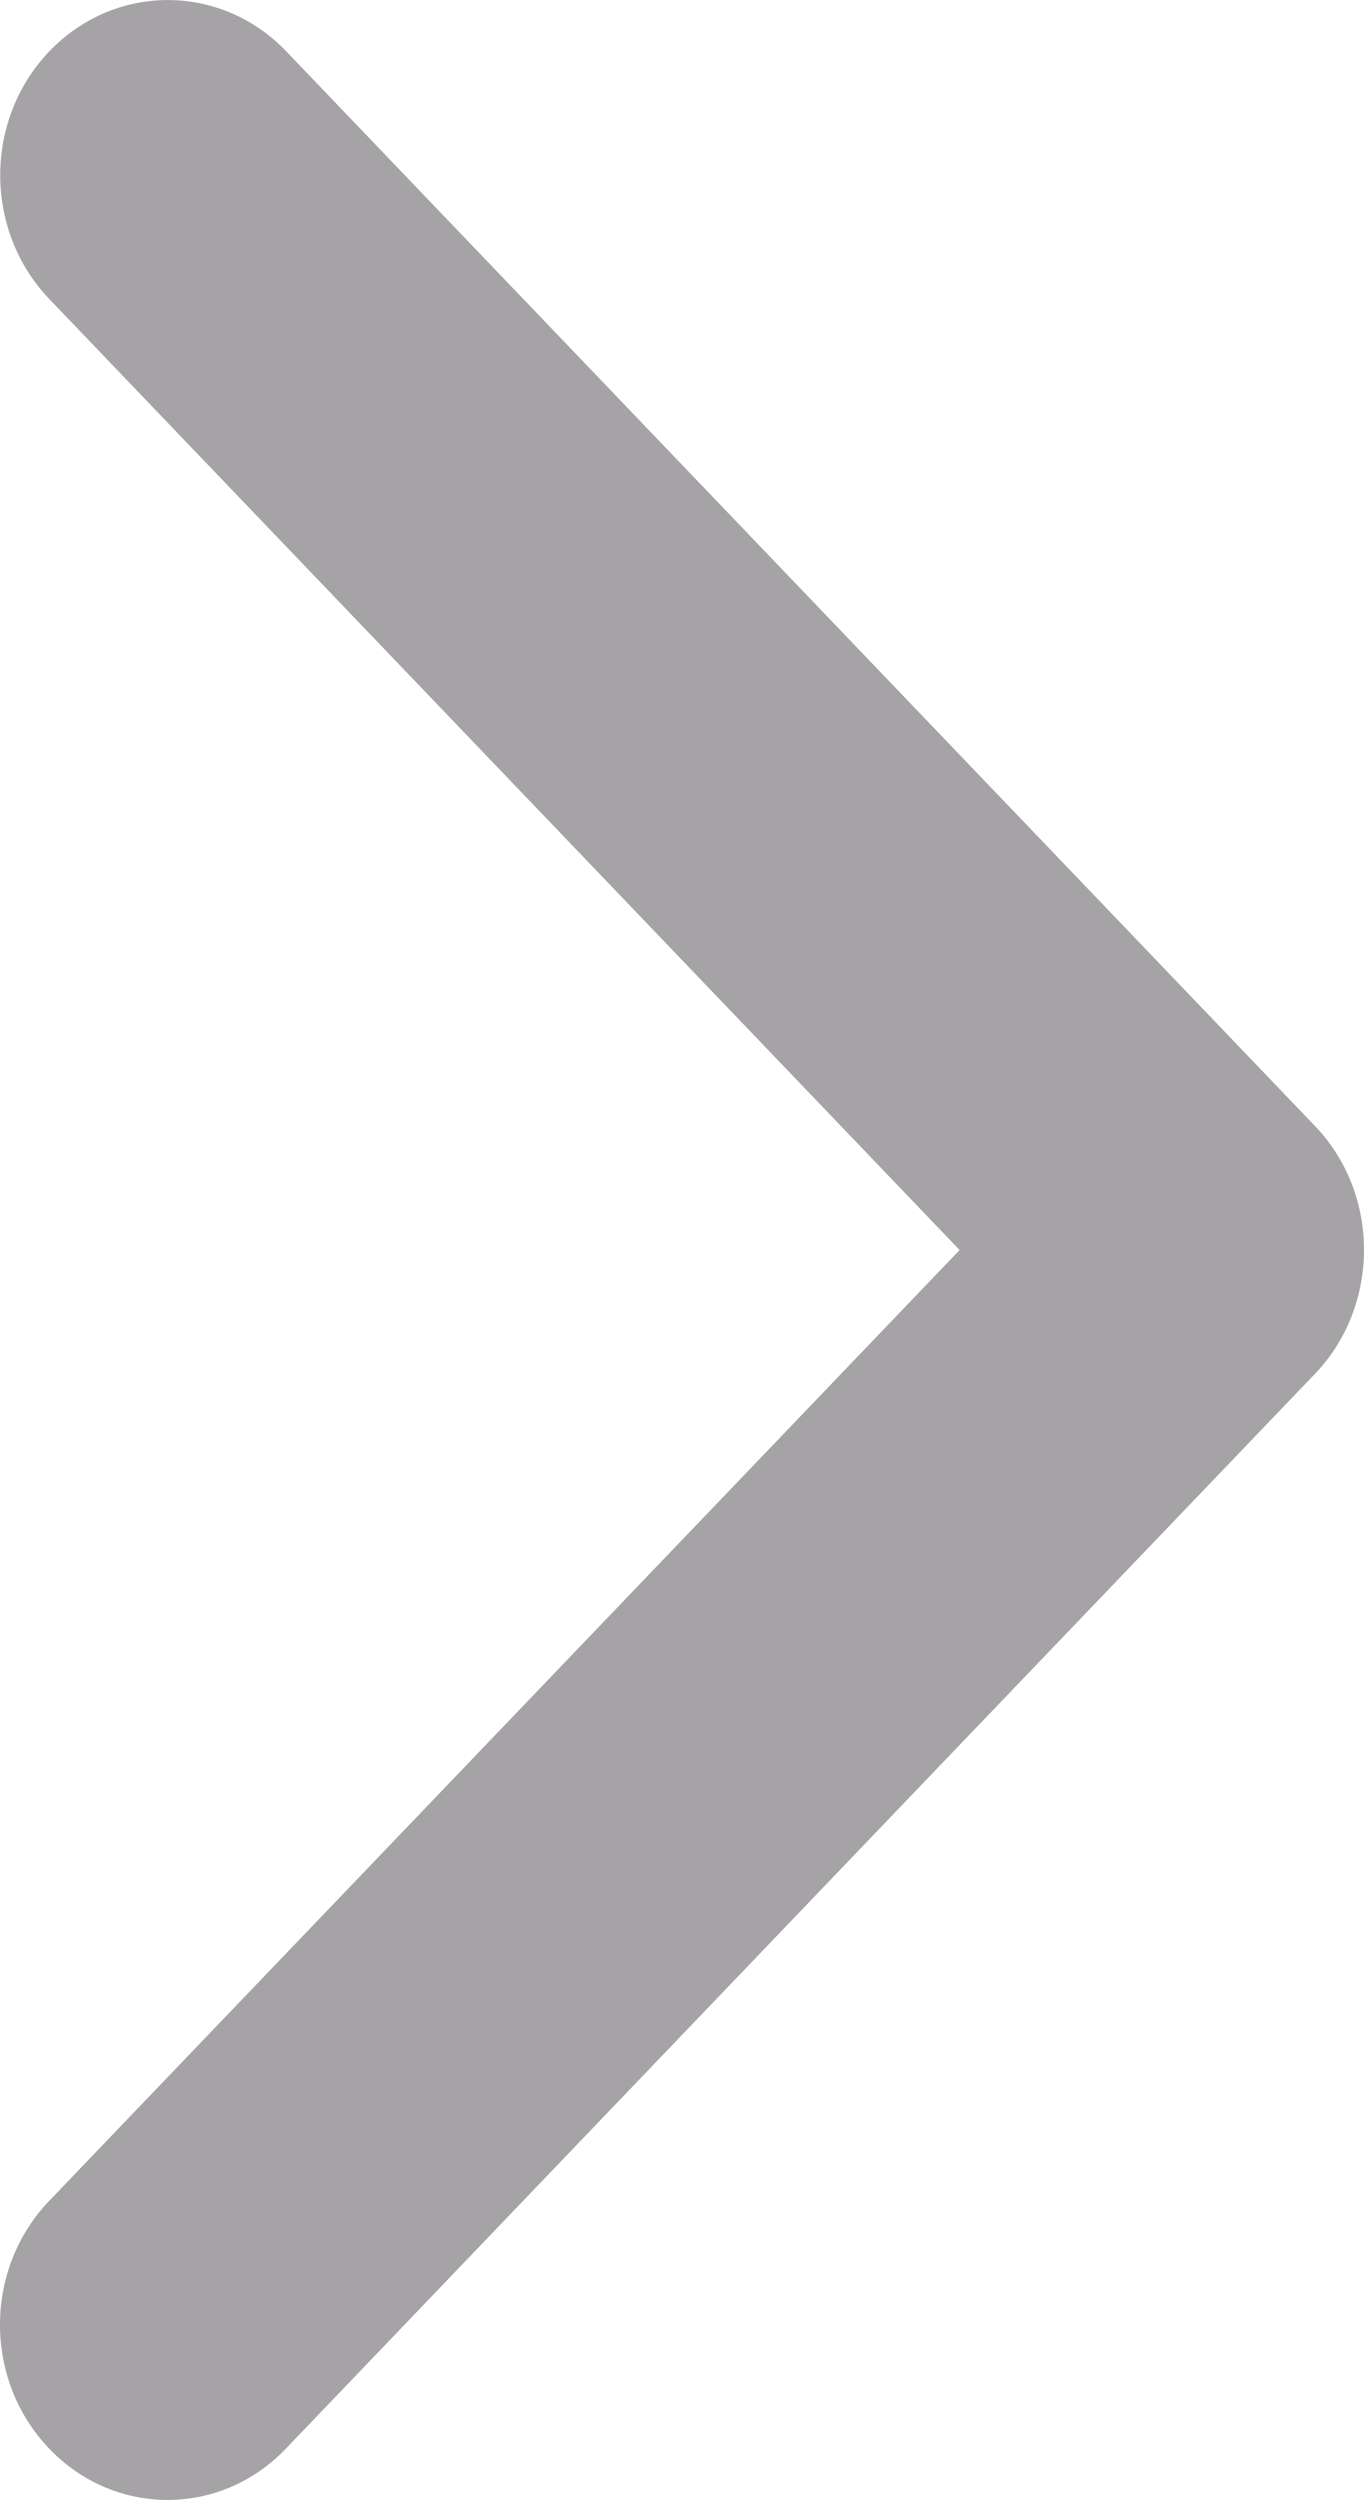 <?xml version="1.0" encoding="utf-8"?>
<!-- Generator: Adobe Illustrator 19.1.1, SVG Export Plug-In . SVG Version: 6.00 Build 0)  -->
<svg version="1.1" id="Слой_1" xmlns="http://www.w3.org/2000/svg" xmlns:xlink="http://www.w3.org/1999/xlink" x="0px" y="0px"
	 width="6.004px" height="11.001px" viewBox="-236.002 415.389 6.004 11.001"
	 style="enable-background:new -236.002 415.389 6.004 11.001;" xml:space="preserve">
<style type="text/css">
	.st0{opacity:0.4;fill:#1E1A1E;enable-background:new    ;}
</style>
<path class="st0" d="M-230.214,421.435l-4.529,4.729c-0.288,0.302-0.755,0.302-1.043,0c-0.288-0.301-0.288-0.788,0-1.089
	l4.008-4.185l-4.007-4.185c-0.288-0.301-0.288-0.789,0-1.09c0.288-0.301,0.755-0.301,1.043,0l4.528,4.729
	c0.144,0.15,0.216,0.348,0.216,0.545S-230.07,421.285-230.214,421.435z"/>
</svg>
